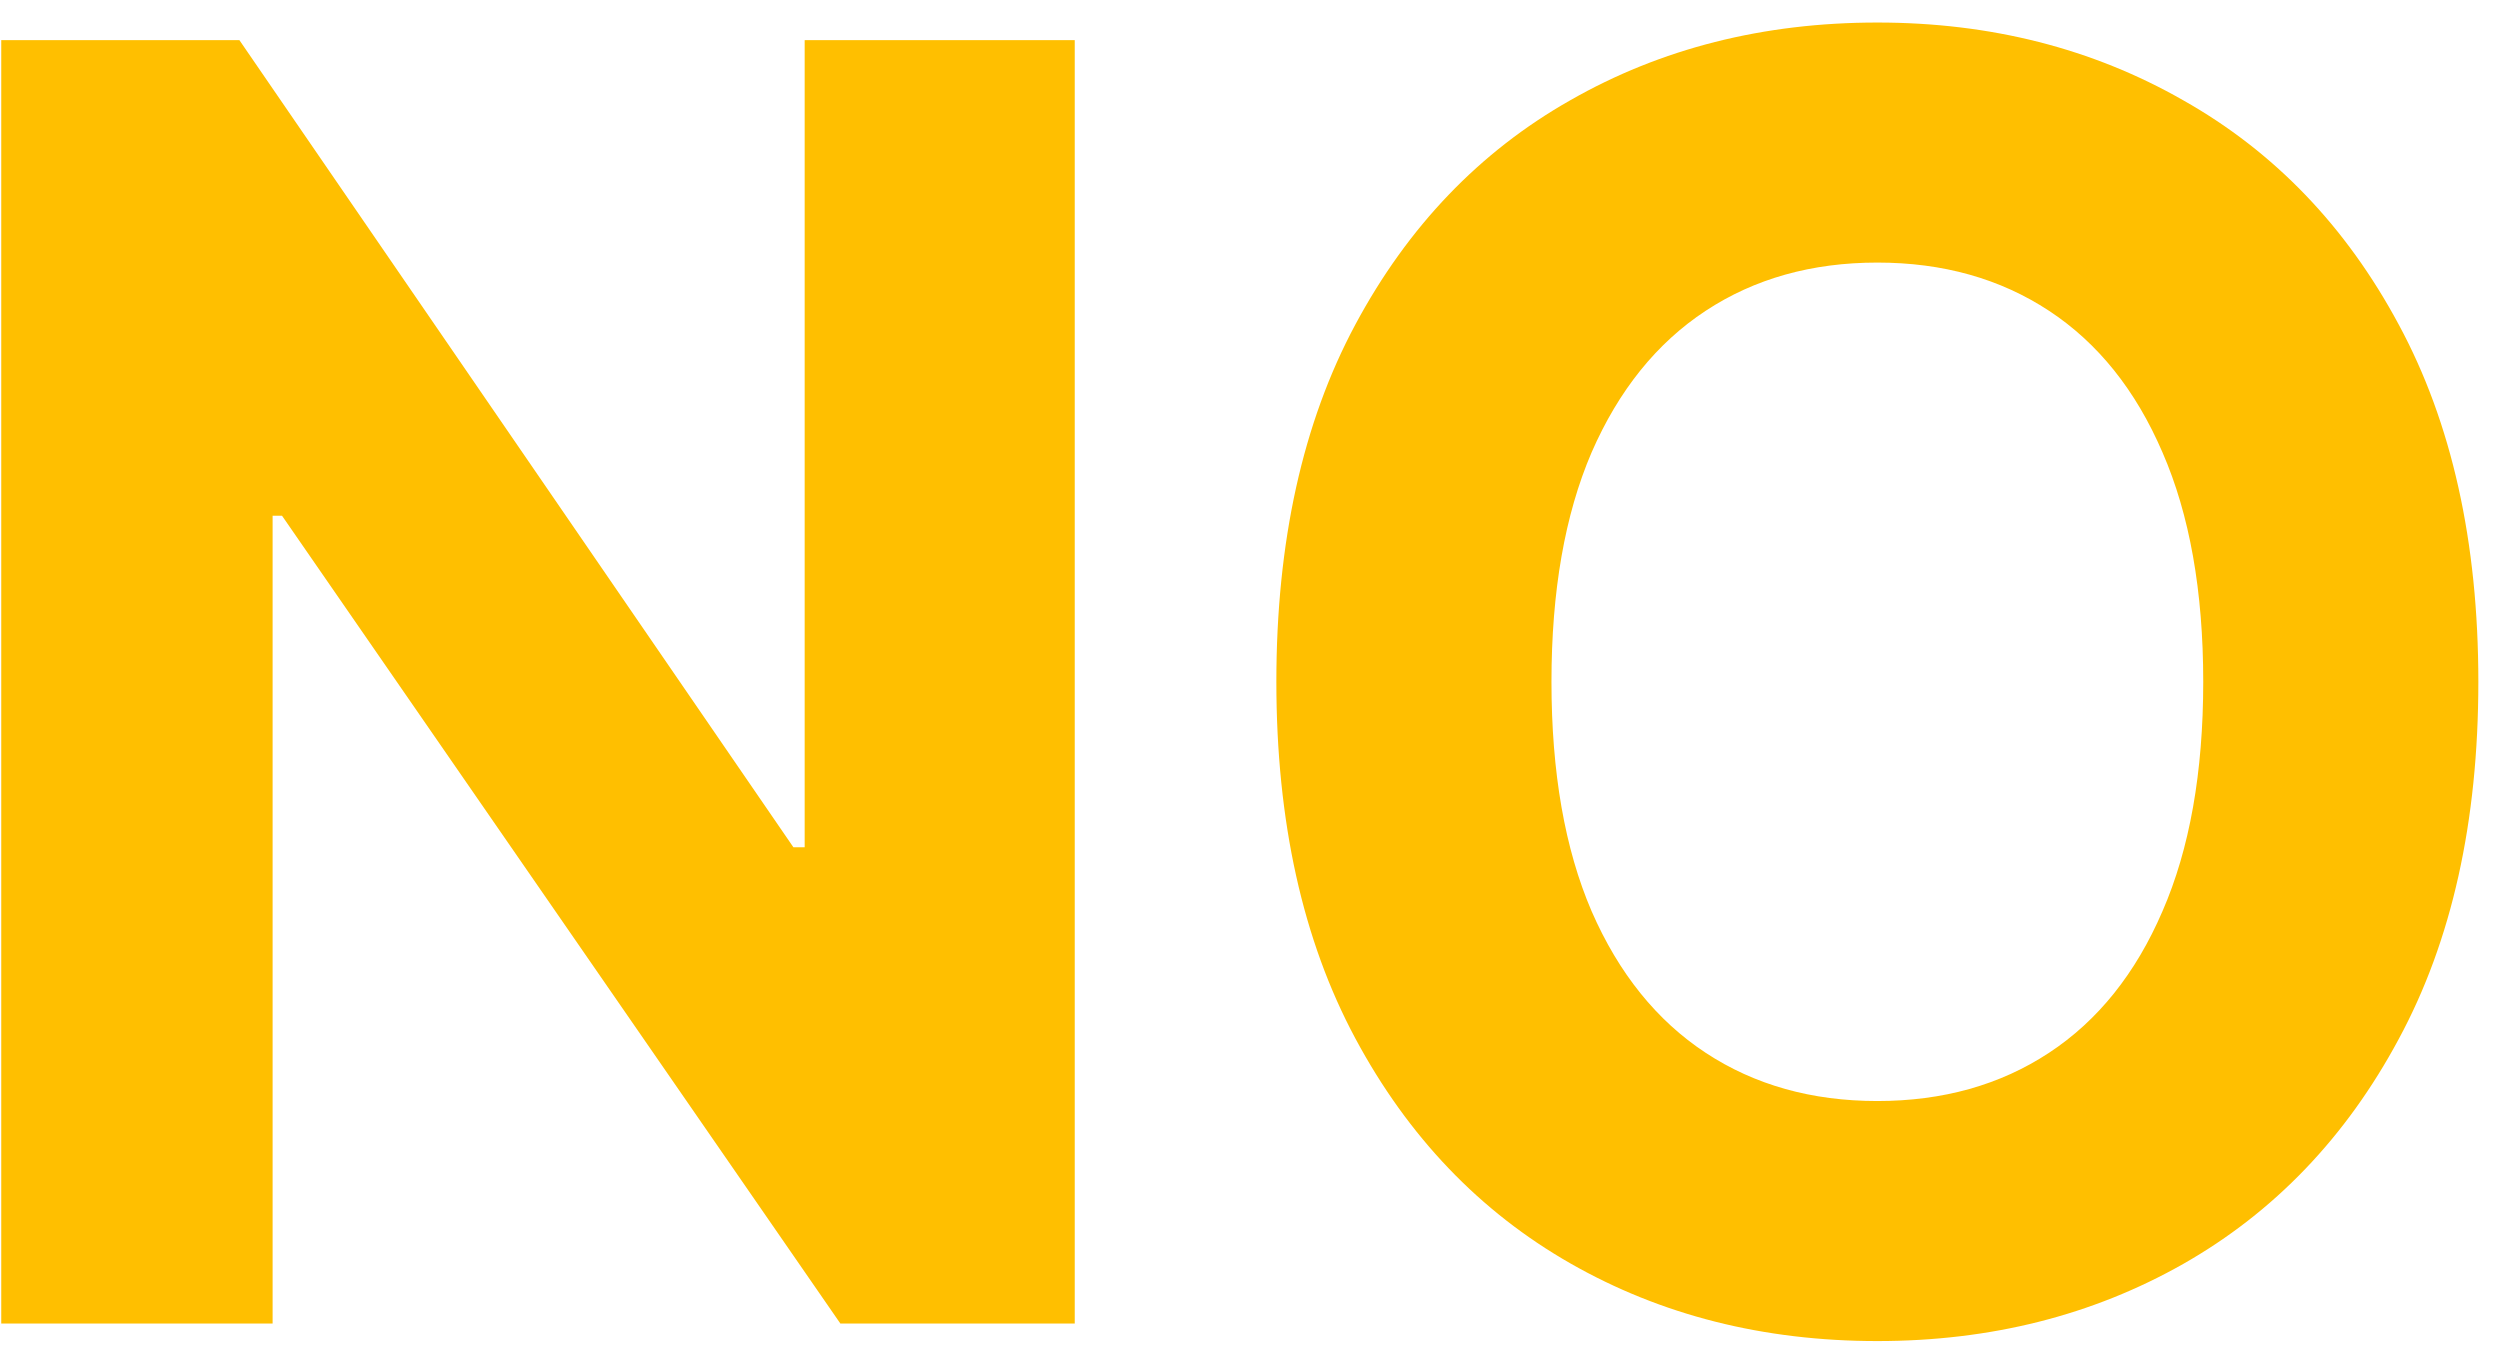 <?xml version="1.0" encoding="UTF-8"?> <svg xmlns="http://www.w3.org/2000/svg" width="68" height="37" viewBox="0 0 68 37" fill="none"> <path d="M29.233 1.091V36H22.858L7.671 14.028H7.415V36H0.034V1.091H6.511L21.58 23.045H21.887V1.091H29.233Z" fill="#FFBF00"></path> <path d="M67.411 18.545C67.411 22.352 66.689 25.591 65.246 28.261C63.814 30.931 61.859 32.971 59.382 34.38C56.916 35.778 54.144 36.477 51.064 36.477C47.962 36.477 45.178 35.772 42.712 34.363C40.246 32.954 38.297 30.914 36.865 28.244C35.433 25.573 34.717 22.341 34.717 18.545C34.717 14.738 35.433 11.5 36.865 8.829C38.297 6.159 40.246 4.125 42.712 2.727C45.178 1.318 47.962 0.613 51.064 0.613C54.144 0.613 56.916 1.318 59.382 2.727C61.859 4.125 63.814 6.159 65.246 8.829C66.689 11.5 67.411 14.738 67.411 18.545ZM59.928 18.545C59.928 16.079 59.558 14 58.82 12.306C58.092 10.613 57.064 9.329 55.734 8.454C54.405 7.579 52.848 7.142 51.064 7.142C49.28 7.142 47.723 7.579 46.394 8.454C45.064 9.329 44.03 10.613 43.291 12.306C42.564 14 42.2 16.079 42.2 18.545C42.2 21.011 42.564 23.091 43.291 24.784C44.03 26.477 45.064 27.761 46.394 28.636C47.723 29.511 49.28 29.948 51.064 29.948C52.848 29.948 54.405 29.511 55.734 28.636C57.064 27.761 58.092 26.477 58.82 24.784C59.558 23.091 59.928 21.011 59.928 18.545Z" fill="#FFBF00"></path> </svg> 